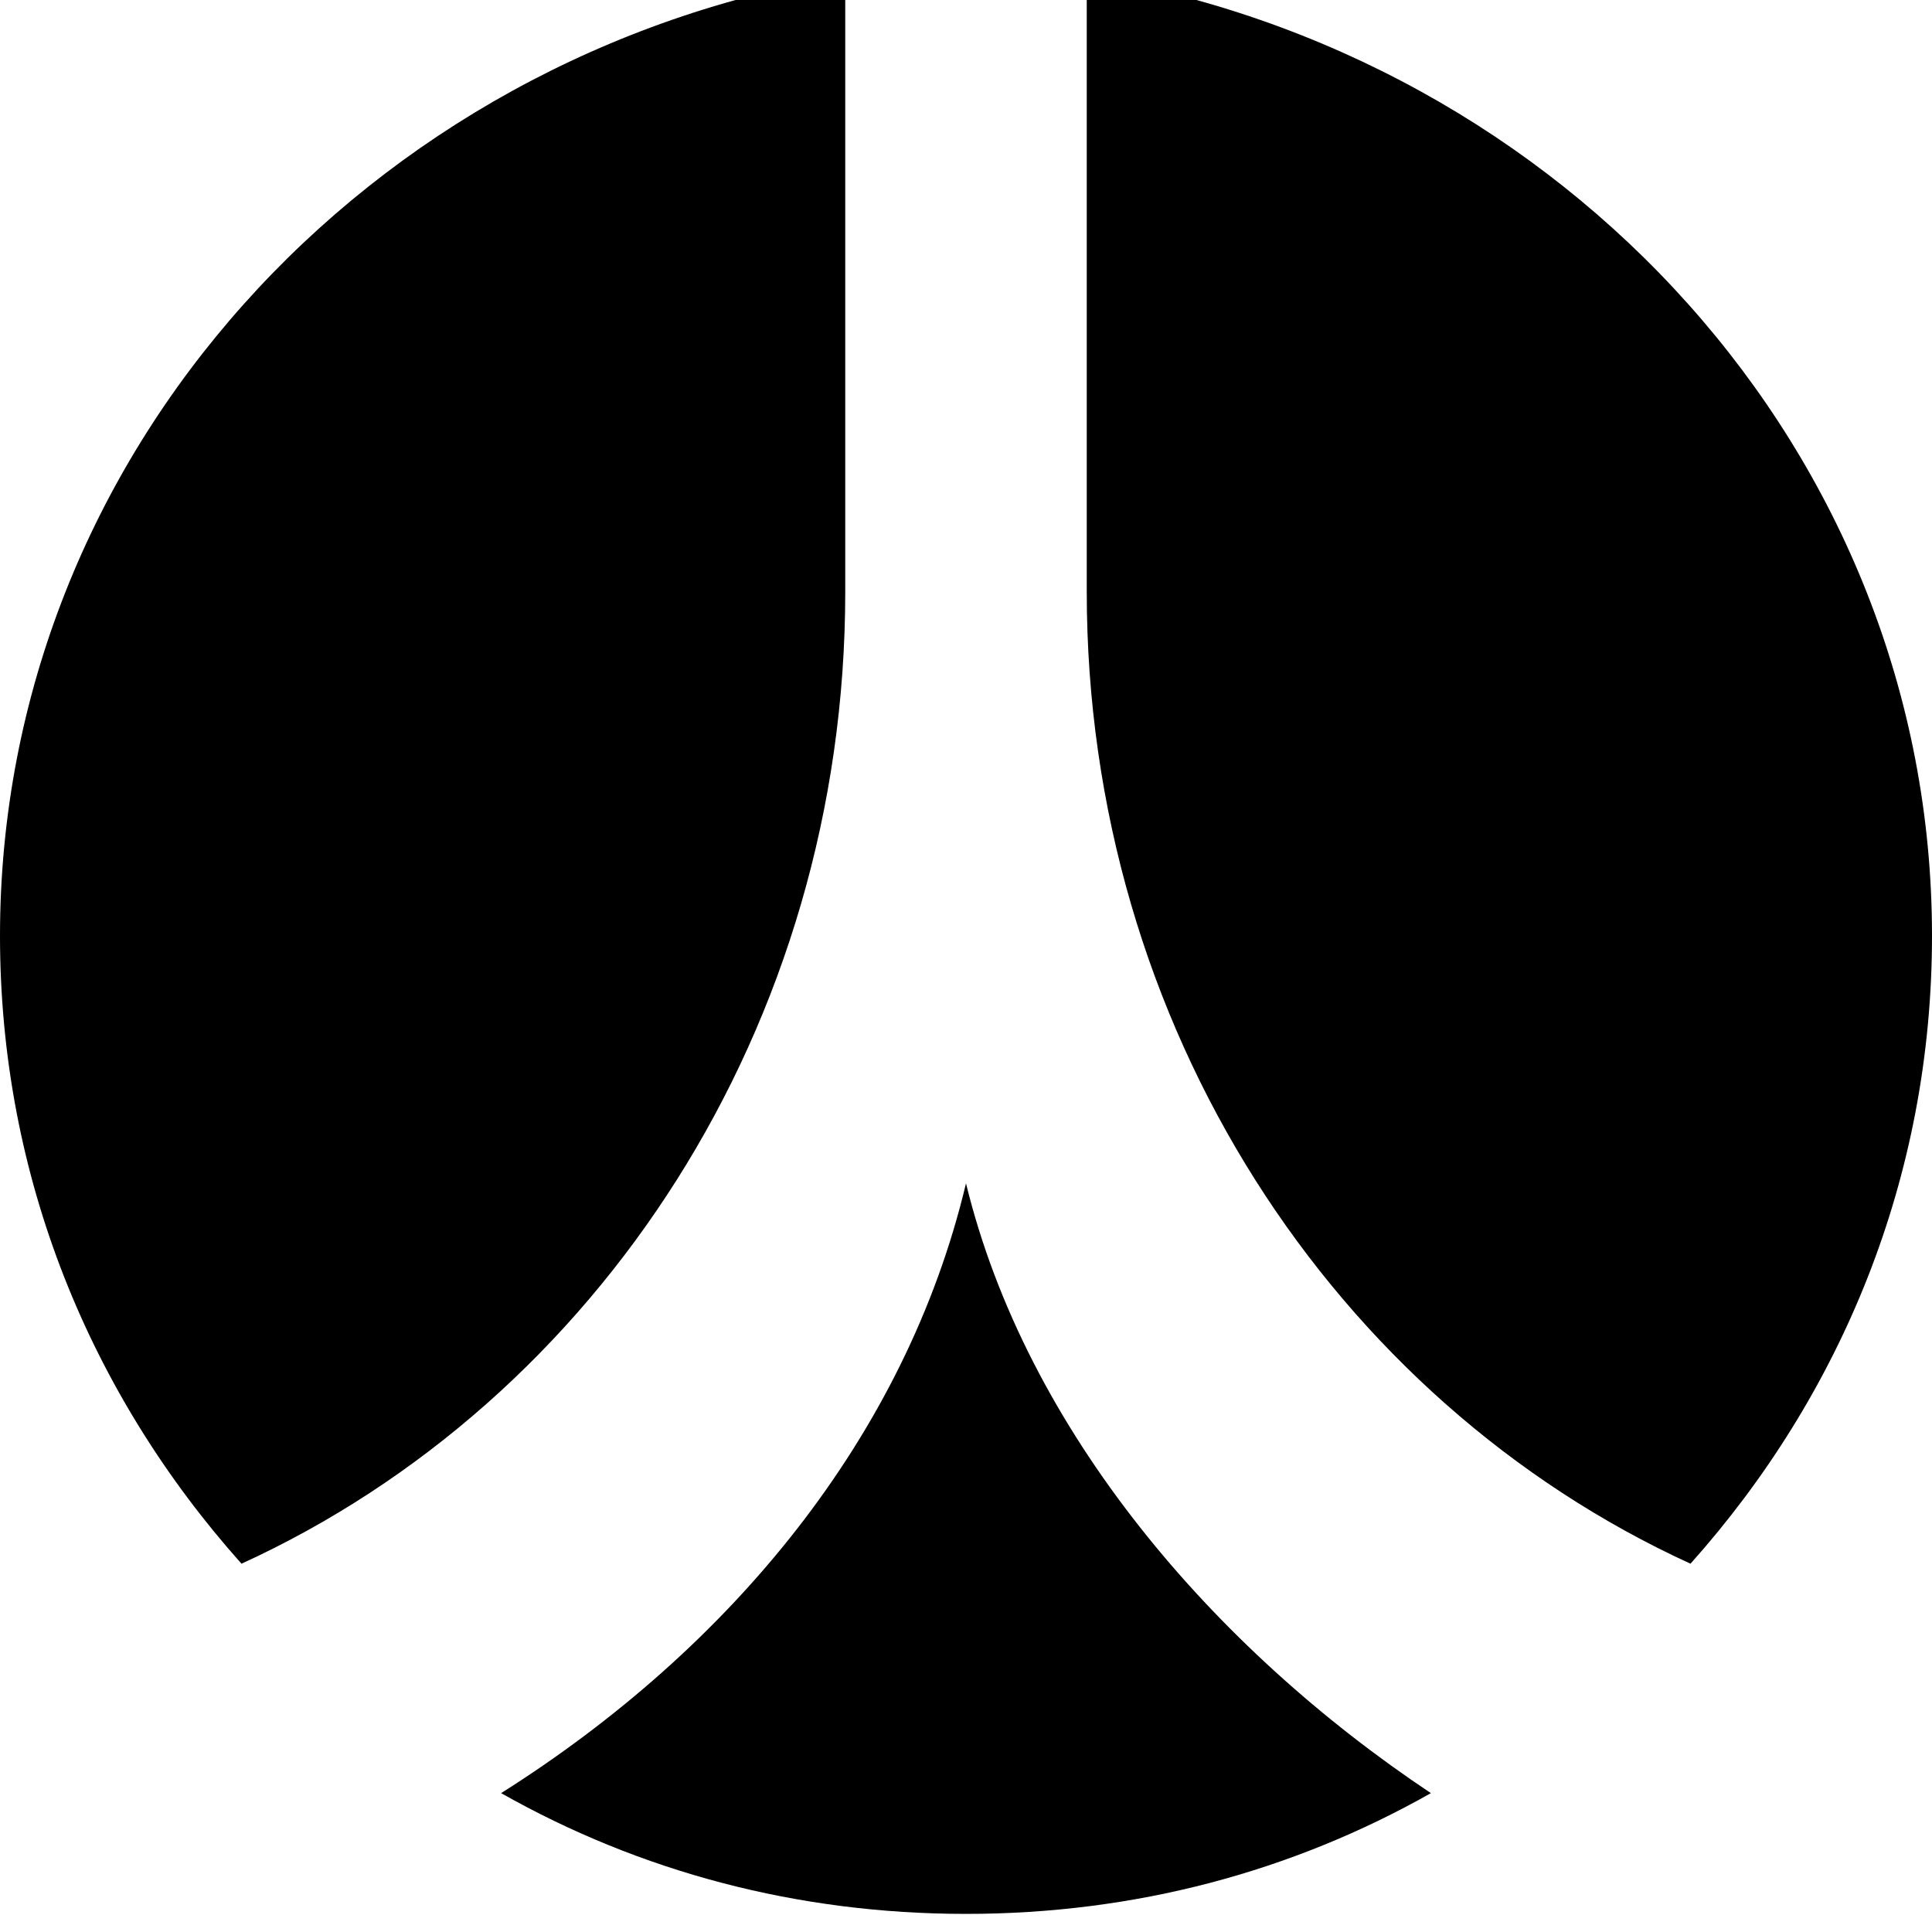 <svg xmlns="http://www.w3.org/2000/svg" viewBox="0 0 512 512"><path d="M224-6.4c-126.4 20.8-224 126.4-224 254.4 0 64 24 121.6 64 166.4 94.4-43.2 160-142.4 160-257.6v-163.2zm64 163.2c0 115.2 65.6 214.4 160 257.6 40-44.8 64-102.4 64-166.4 0-128-97.6-233.6-224-254.4v163.2zm-32 156.8c-16 67.2-62.4 123.2-123.2 161.6 36.8 20.8 78.4 32 123.2 32s86.4-11.2 123.2-32c-57.6-38.4-107.2-96-123.2-161.6z"/></svg>